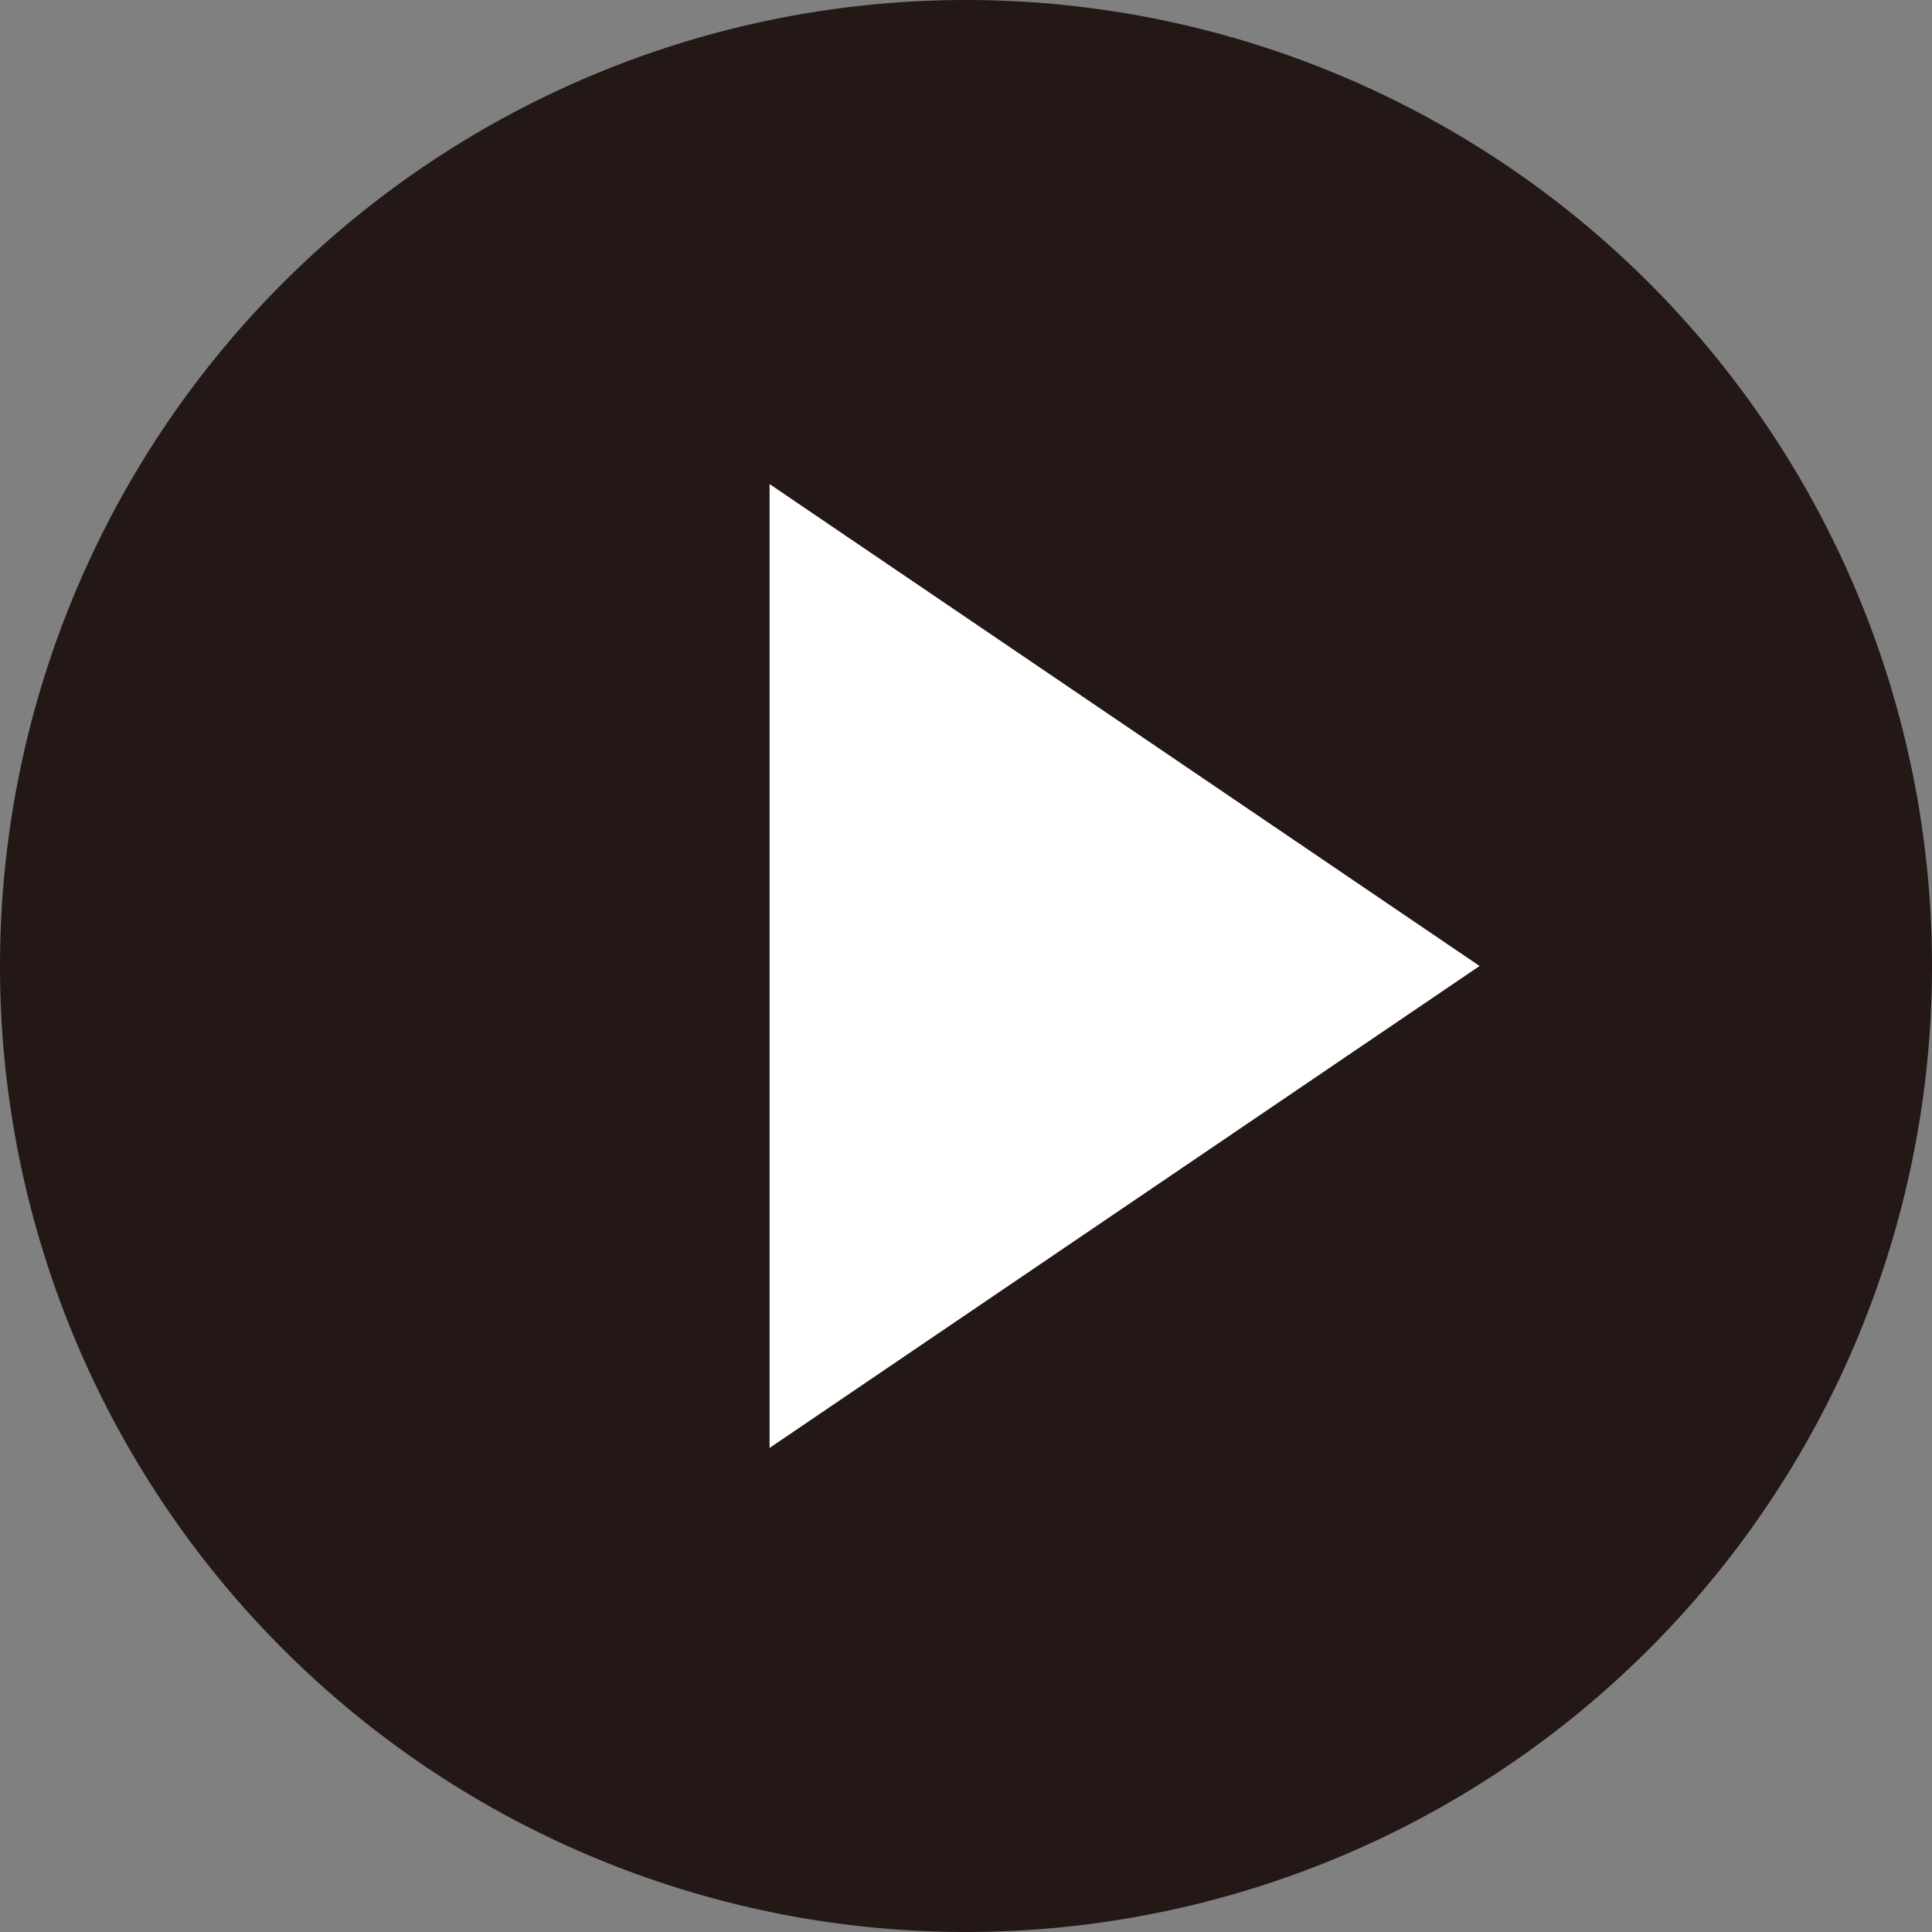 <svg xmlns="http://www.w3.org/2000/svg" width="36" height="36" viewBox="0 0 36 36">
  <rect x="0" y="0" width="36" height="36" fill="#808080" stroke="none"/>
  <defs>
    <style>.cls-1{fill:#231815;}.cls-2{fill:#fff;}</style>
  </defs>
  <path class="cls-1" d="M36,18A18,18,0,1,1,18,0,18,18,0,0,1,36,18Z"/>
  <polygon class="cls-2" points="14.34 9.02 14.34 26.98 27.57 18 14.34 9.02"/>
</svg>